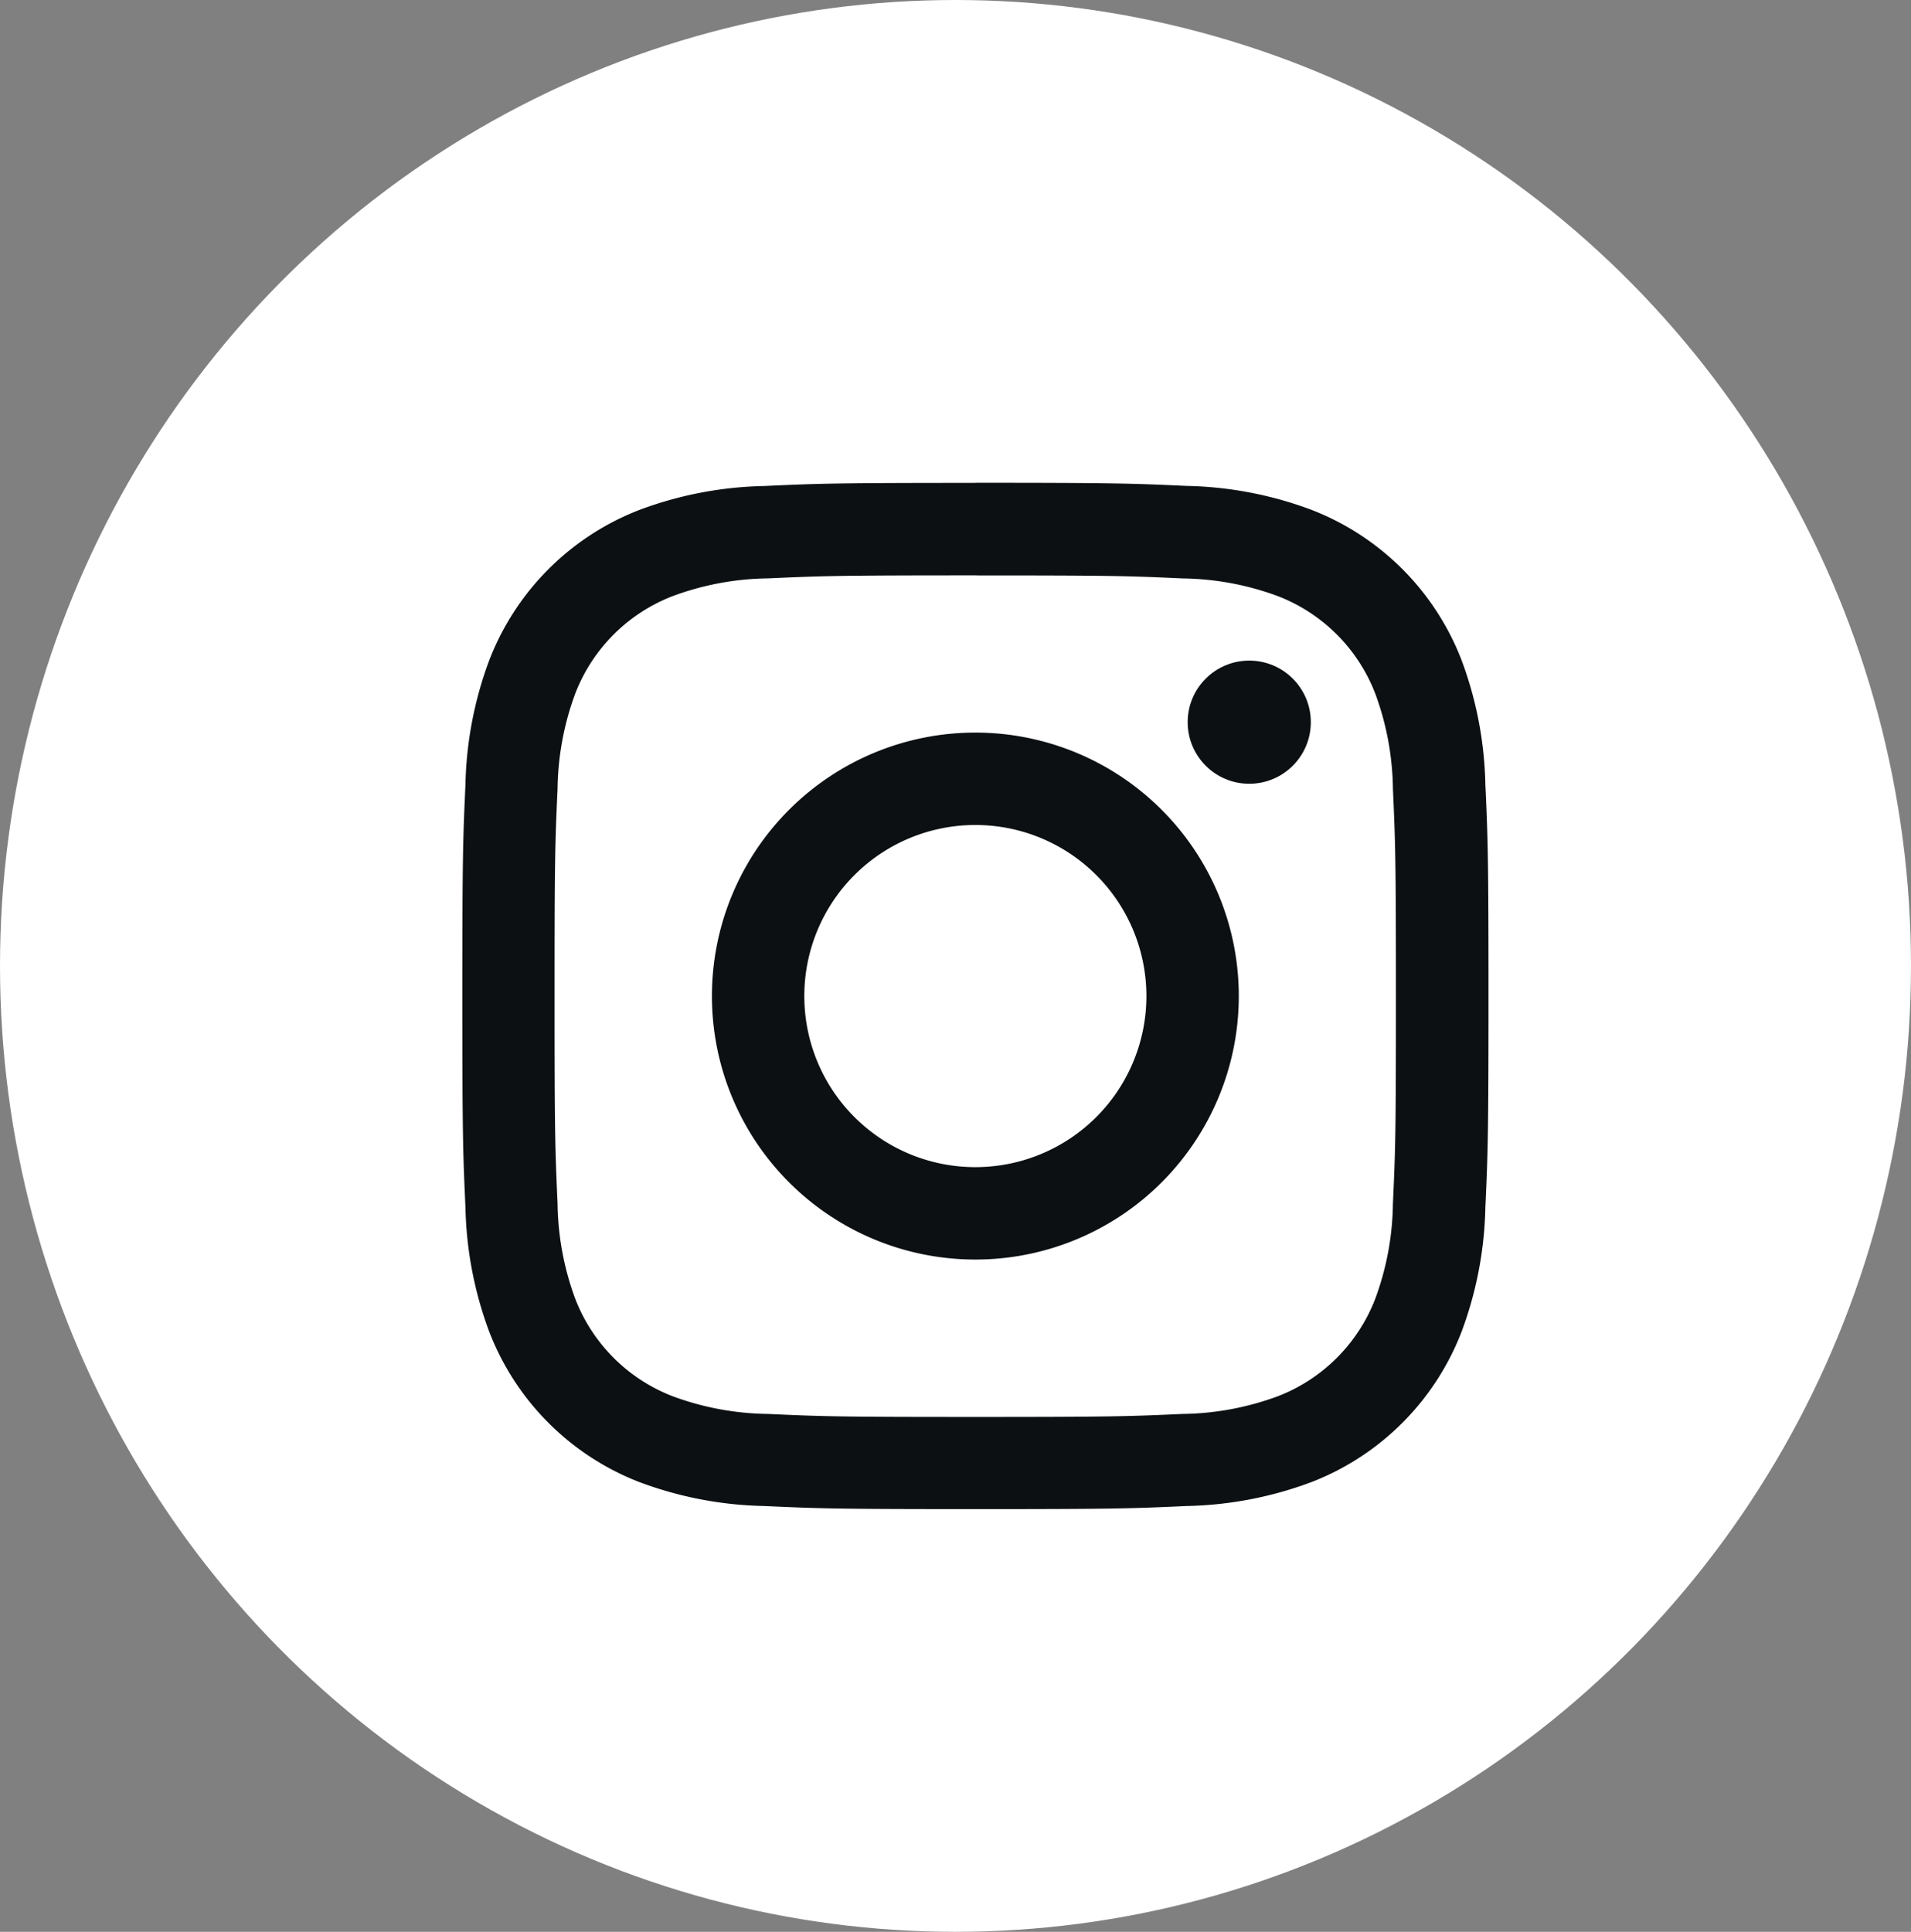 <svg id="ins" xmlns="http://www.w3.org/2000/svg" width="34.356" height="34.724" viewBox="0 0 34.356 34.724">
  <rect x="0" y="0" width="34.356" height="34.724" fill="#808080" stroke="none"/>
  <ellipse id="Ellipse_18" data-name="Ellipse 18" cx="17.178" cy="17.362" rx="17.178" ry="17.362" transform="translate(0 0)" fill="#fff"/>
  <g id="Group_2162" data-name="Group 2162" transform="translate(8.312 8.681)">
    <path id="Path_4235" data-name="Path 4235" d="M13.3,5.741c2.463,0,2.755.009,3.727.054a5.105,5.105,0,0,1,1.713.318,3.055,3.055,0,0,1,1.751,1.751,5.105,5.105,0,0,1,.318,1.713c.044.973.054,1.264.054,3.727s-.009,2.755-.054,3.727a5.1,5.1,0,0,1-.318,1.713,3.055,3.055,0,0,1-1.751,1.751,5.1,5.1,0,0,1-1.713.318c-.972.044-1.264.054-3.727.054s-2.755-.009-3.727-.054a5.1,5.1,0,0,1-1.713-.318,3.055,3.055,0,0,1-1.751-1.751,5.1,5.1,0,0,1-.318-1.713c-.044-.973-.054-1.264-.054-3.727s.009-2.755.054-3.727a5.105,5.105,0,0,1,.318-1.713A3.055,3.055,0,0,1,7.863,6.112a5.1,5.1,0,0,1,1.713-.318c.973-.044,1.264-.054,3.727-.054m0-1.662c-2.505,0-2.819.011-3.8.056a6.77,6.77,0,0,0-2.239.429,4.717,4.717,0,0,0-2.7,2.7A6.77,6.77,0,0,0,4.135,9.5c-.045.984-.056,1.3-.056,3.8s.011,2.819.056,3.8a6.77,6.77,0,0,0,.429,2.239,4.717,4.717,0,0,0,2.7,2.7,6.77,6.77,0,0,0,2.239.429c.984.045,1.3.056,3.8.056s2.819-.011,3.8-.056a6.77,6.77,0,0,0,2.239-.429,4.717,4.717,0,0,0,2.7-2.7,6.77,6.77,0,0,0,.429-2.239c.045-.984.056-1.3.056-3.8s-.011-2.819-.056-3.8a6.77,6.77,0,0,0-.429-2.239,4.717,4.717,0,0,0-2.7-2.7A6.77,6.77,0,0,0,17.1,4.132c-.984-.045-1.3-.056-3.8-.056Z" transform="translate(-4.079 -4.079)" fill="#0c1012"/>
    <path id="Path_4236" data-name="Path 4236" d="M131.371,126.635a4.736,4.736,0,1,0,4.736,4.736,4.736,4.736,0,0,0-4.736-4.736Zm0,7.811a3.075,3.075,0,1,1,3.075-3.075A3.075,3.075,0,0,1,131.371,134.446Z" transform="translate(-122.148 -122.148)" fill="#0c1012"/>
    <circle id="Ellipse_19" data-name="Ellipse 19" cx="1.107" cy="1.107" r="1.107" transform="translate(13.04 3.193)" fill="#0c1012"/>
  </g>
</svg>
